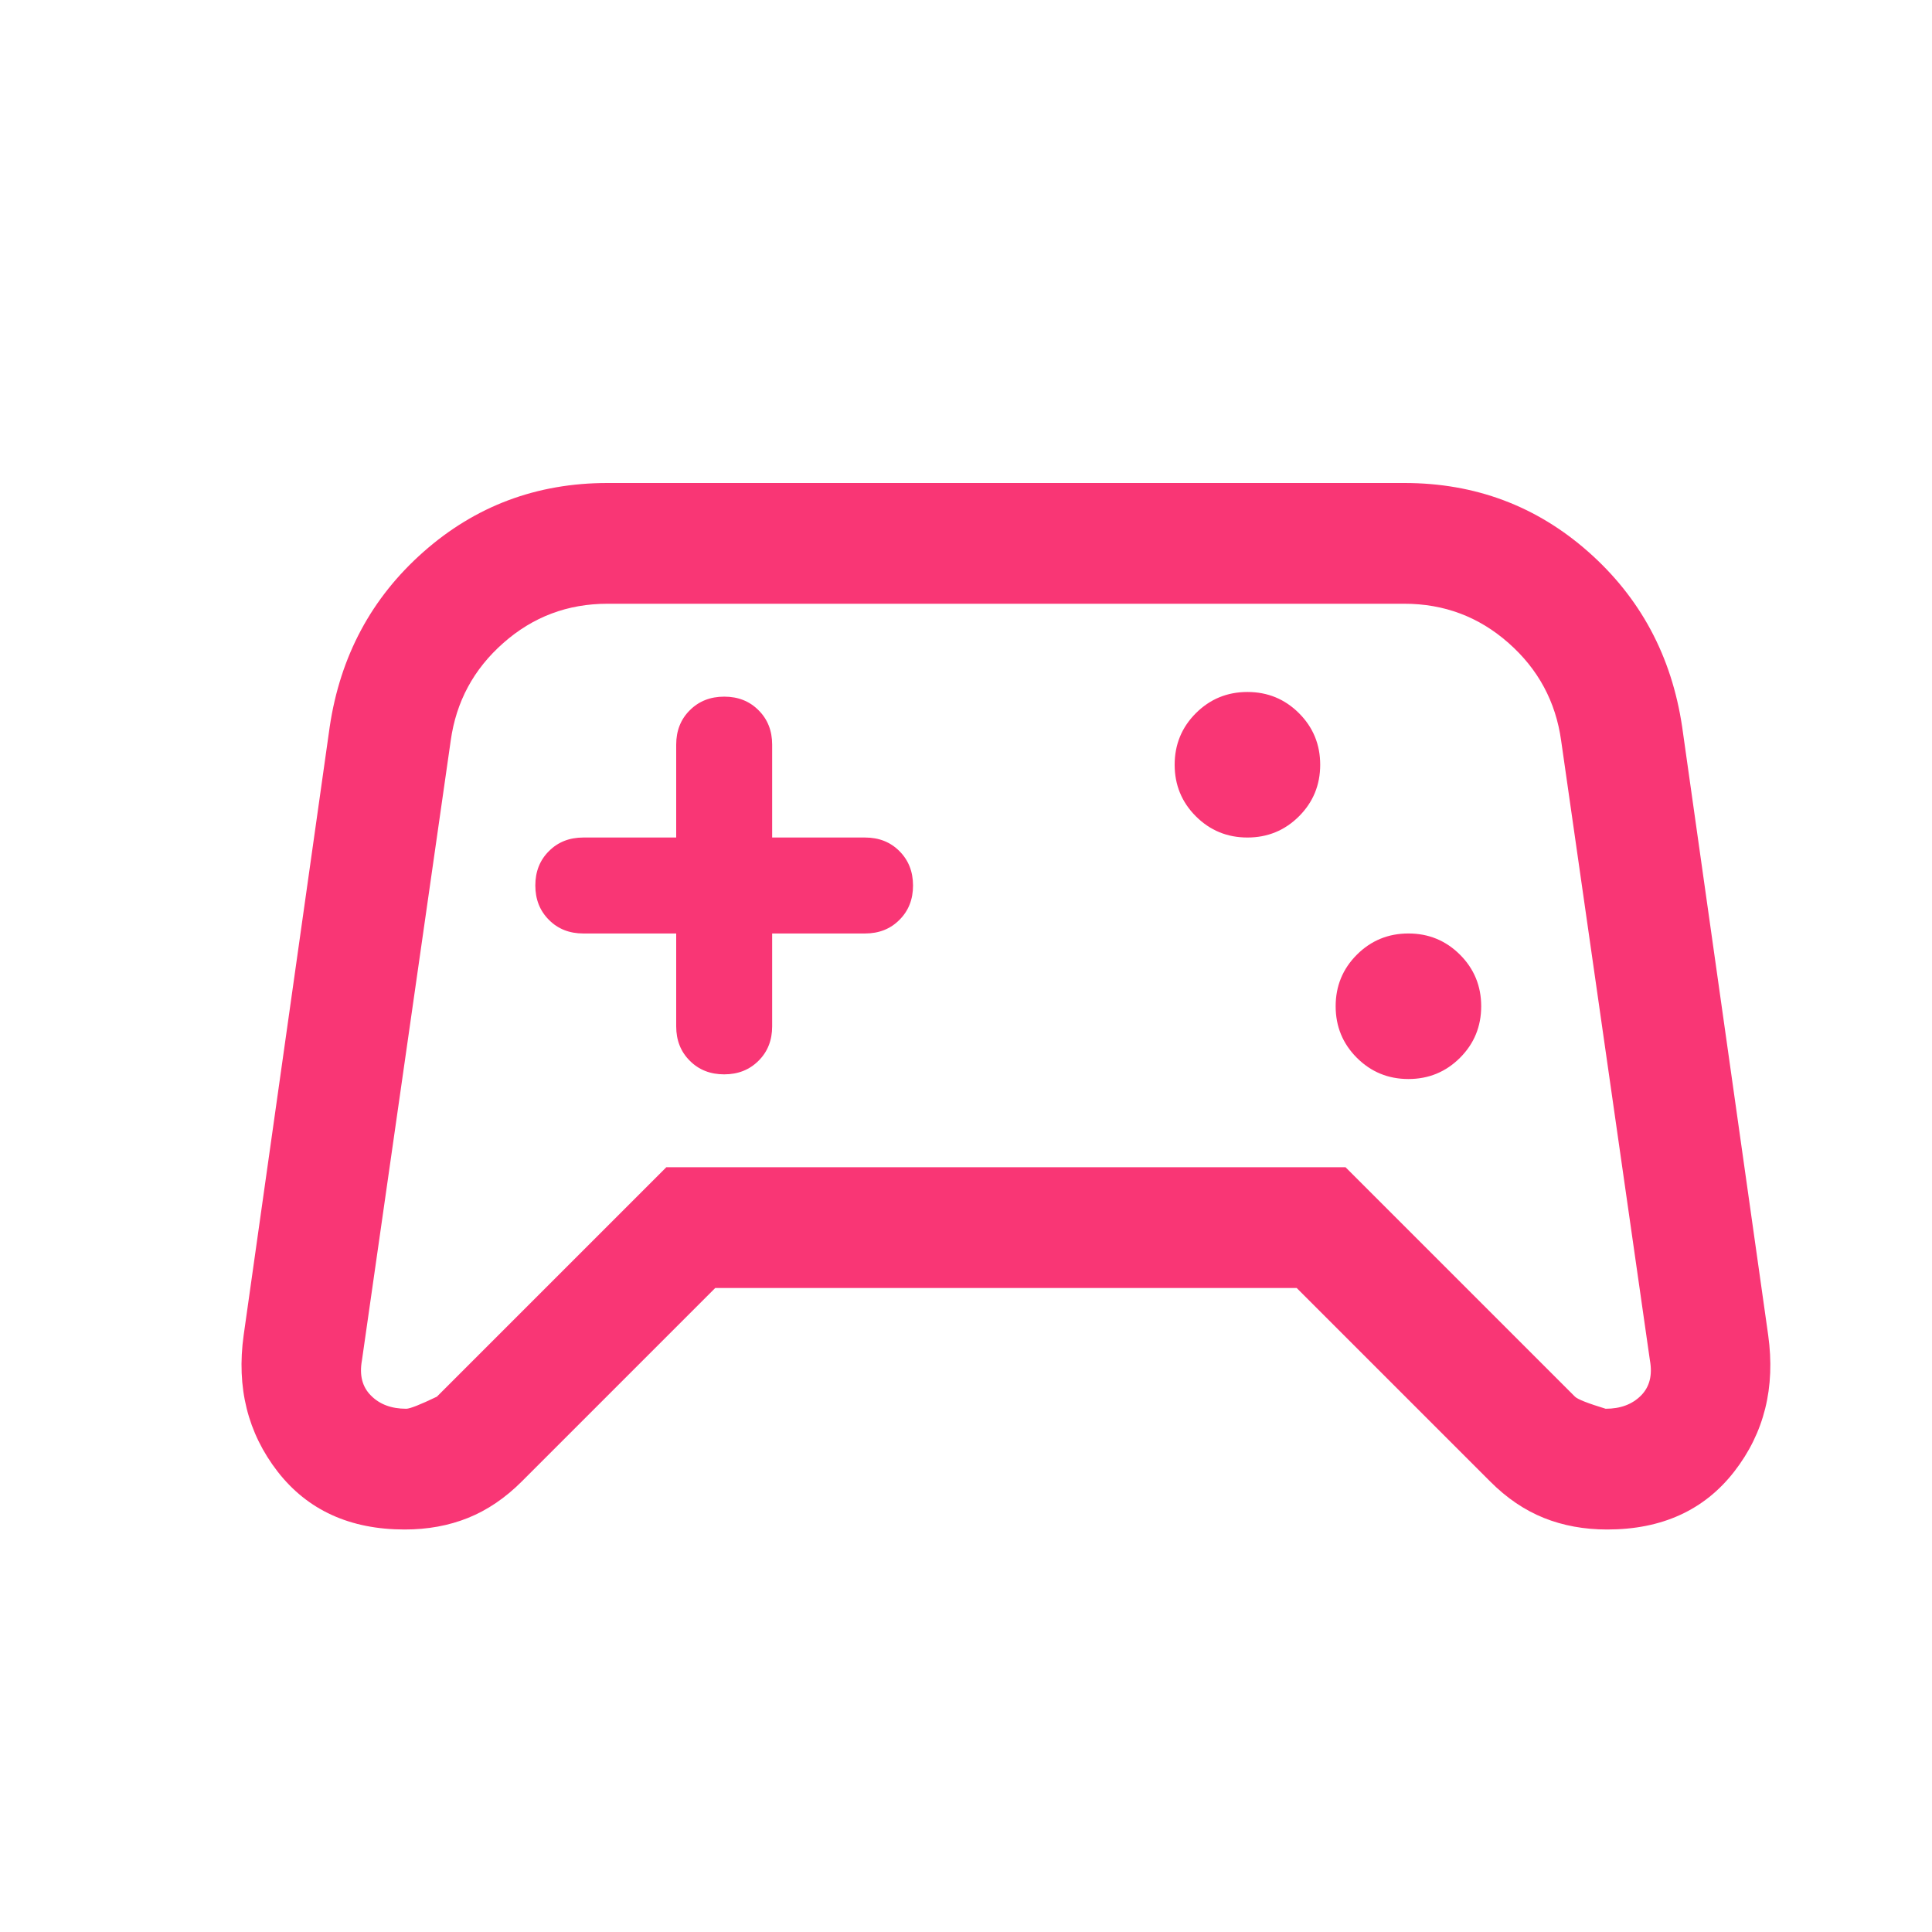 <svg xmlns="http://www.w3.org/2000/svg" width="24" height="24" viewBox="0 0 24 24" fill="none"><path d="M5.027 19C4.348 19 3.822 18.76 3.449 18.281C3.077 17.801 2.936 17.236 3.027 16.585L4.096 9.027C4.227 8.15 4.615 7.426 5.26 6.856C5.906 6.285 6.668 6 7.546 6H17.446C18.324 6 19.086 6.285 19.732 6.856C20.377 7.426 20.765 8.15 20.896 9.027L21.965 16.585C22.056 17.236 21.916 17.801 21.543 18.281C21.17 18.76 20.644 19 19.965 19C19.68 19 19.417 18.952 19.178 18.856C18.939 18.76 18.716 18.609 18.512 18.404L16.108 16H8.885L6.481 18.404C6.276 18.609 6.053 18.76 5.814 18.856C5.575 18.952 5.313 19 5.027 19ZM5.427 17.35L8.277 14.5H16.715L19.565 17.35C19.599 17.383 19.726 17.433 19.946 17.5C20.129 17.5 20.275 17.446 20.384 17.337C20.492 17.229 20.529 17.083 20.496 16.9L19.393 9.2C19.326 8.717 19.108 8.312 18.739 7.987C18.371 7.662 17.94 7.5 17.446 7.5H7.546C7.052 7.5 6.621 7.662 6.253 7.987C5.884 8.312 5.666 8.717 5.599 9.2L4.496 16.9C4.463 17.083 4.5 17.229 4.609 17.337C4.717 17.446 4.863 17.5 5.046 17.5C5.092 17.5 5.219 17.45 5.427 17.35ZM17.496 13.404C17.747 13.404 17.961 13.316 18.137 13.14C18.312 12.965 18.4 12.751 18.4 12.5C18.4 12.249 18.312 12.035 18.137 11.86C17.961 11.684 17.747 11.596 17.496 11.596C17.245 11.596 17.031 11.684 16.855 11.86C16.68 12.035 16.592 12.249 16.592 12.5C16.592 12.751 16.68 12.965 16.855 13.14C17.031 13.316 17.245 13.404 17.496 13.404ZM15.496 10.404C15.747 10.404 15.961 10.316 16.137 10.14C16.312 9.965 16.4 9.751 16.4 9.5C16.4 9.249 16.312 9.035 16.137 8.86C15.961 8.684 15.747 8.596 15.496 8.596C15.245 8.596 15.031 8.684 14.855 8.86C14.68 9.035 14.592 9.249 14.592 9.5C14.592 9.751 14.68 9.965 14.855 10.14C15.031 10.316 15.245 10.404 15.496 10.404ZM8.4 11.596V12.75C8.4 12.922 8.456 13.065 8.569 13.177C8.681 13.29 8.824 13.346 8.996 13.346C9.168 13.346 9.31 13.29 9.423 13.177C9.536 13.065 9.592 12.922 9.592 12.75V11.596H10.746C10.918 11.596 11.061 11.54 11.173 11.427C11.286 11.315 11.342 11.172 11.342 11.001C11.342 10.828 11.286 10.686 11.173 10.573C11.061 10.46 10.918 10.404 10.746 10.404H9.592V9.25C9.592 9.078 9.536 8.935 9.423 8.823C9.311 8.71 9.169 8.654 8.997 8.654C8.824 8.654 8.682 8.71 8.569 8.823C8.456 8.935 8.4 9.078 8.4 9.25V10.404H7.246C7.074 10.404 6.931 10.46 6.819 10.573C6.706 10.685 6.65 10.828 6.65 10.999C6.65 11.172 6.706 11.314 6.819 11.427C6.931 11.54 7.074 11.596 7.246 11.596H8.4Z" fill="#F93675"></path></svg>